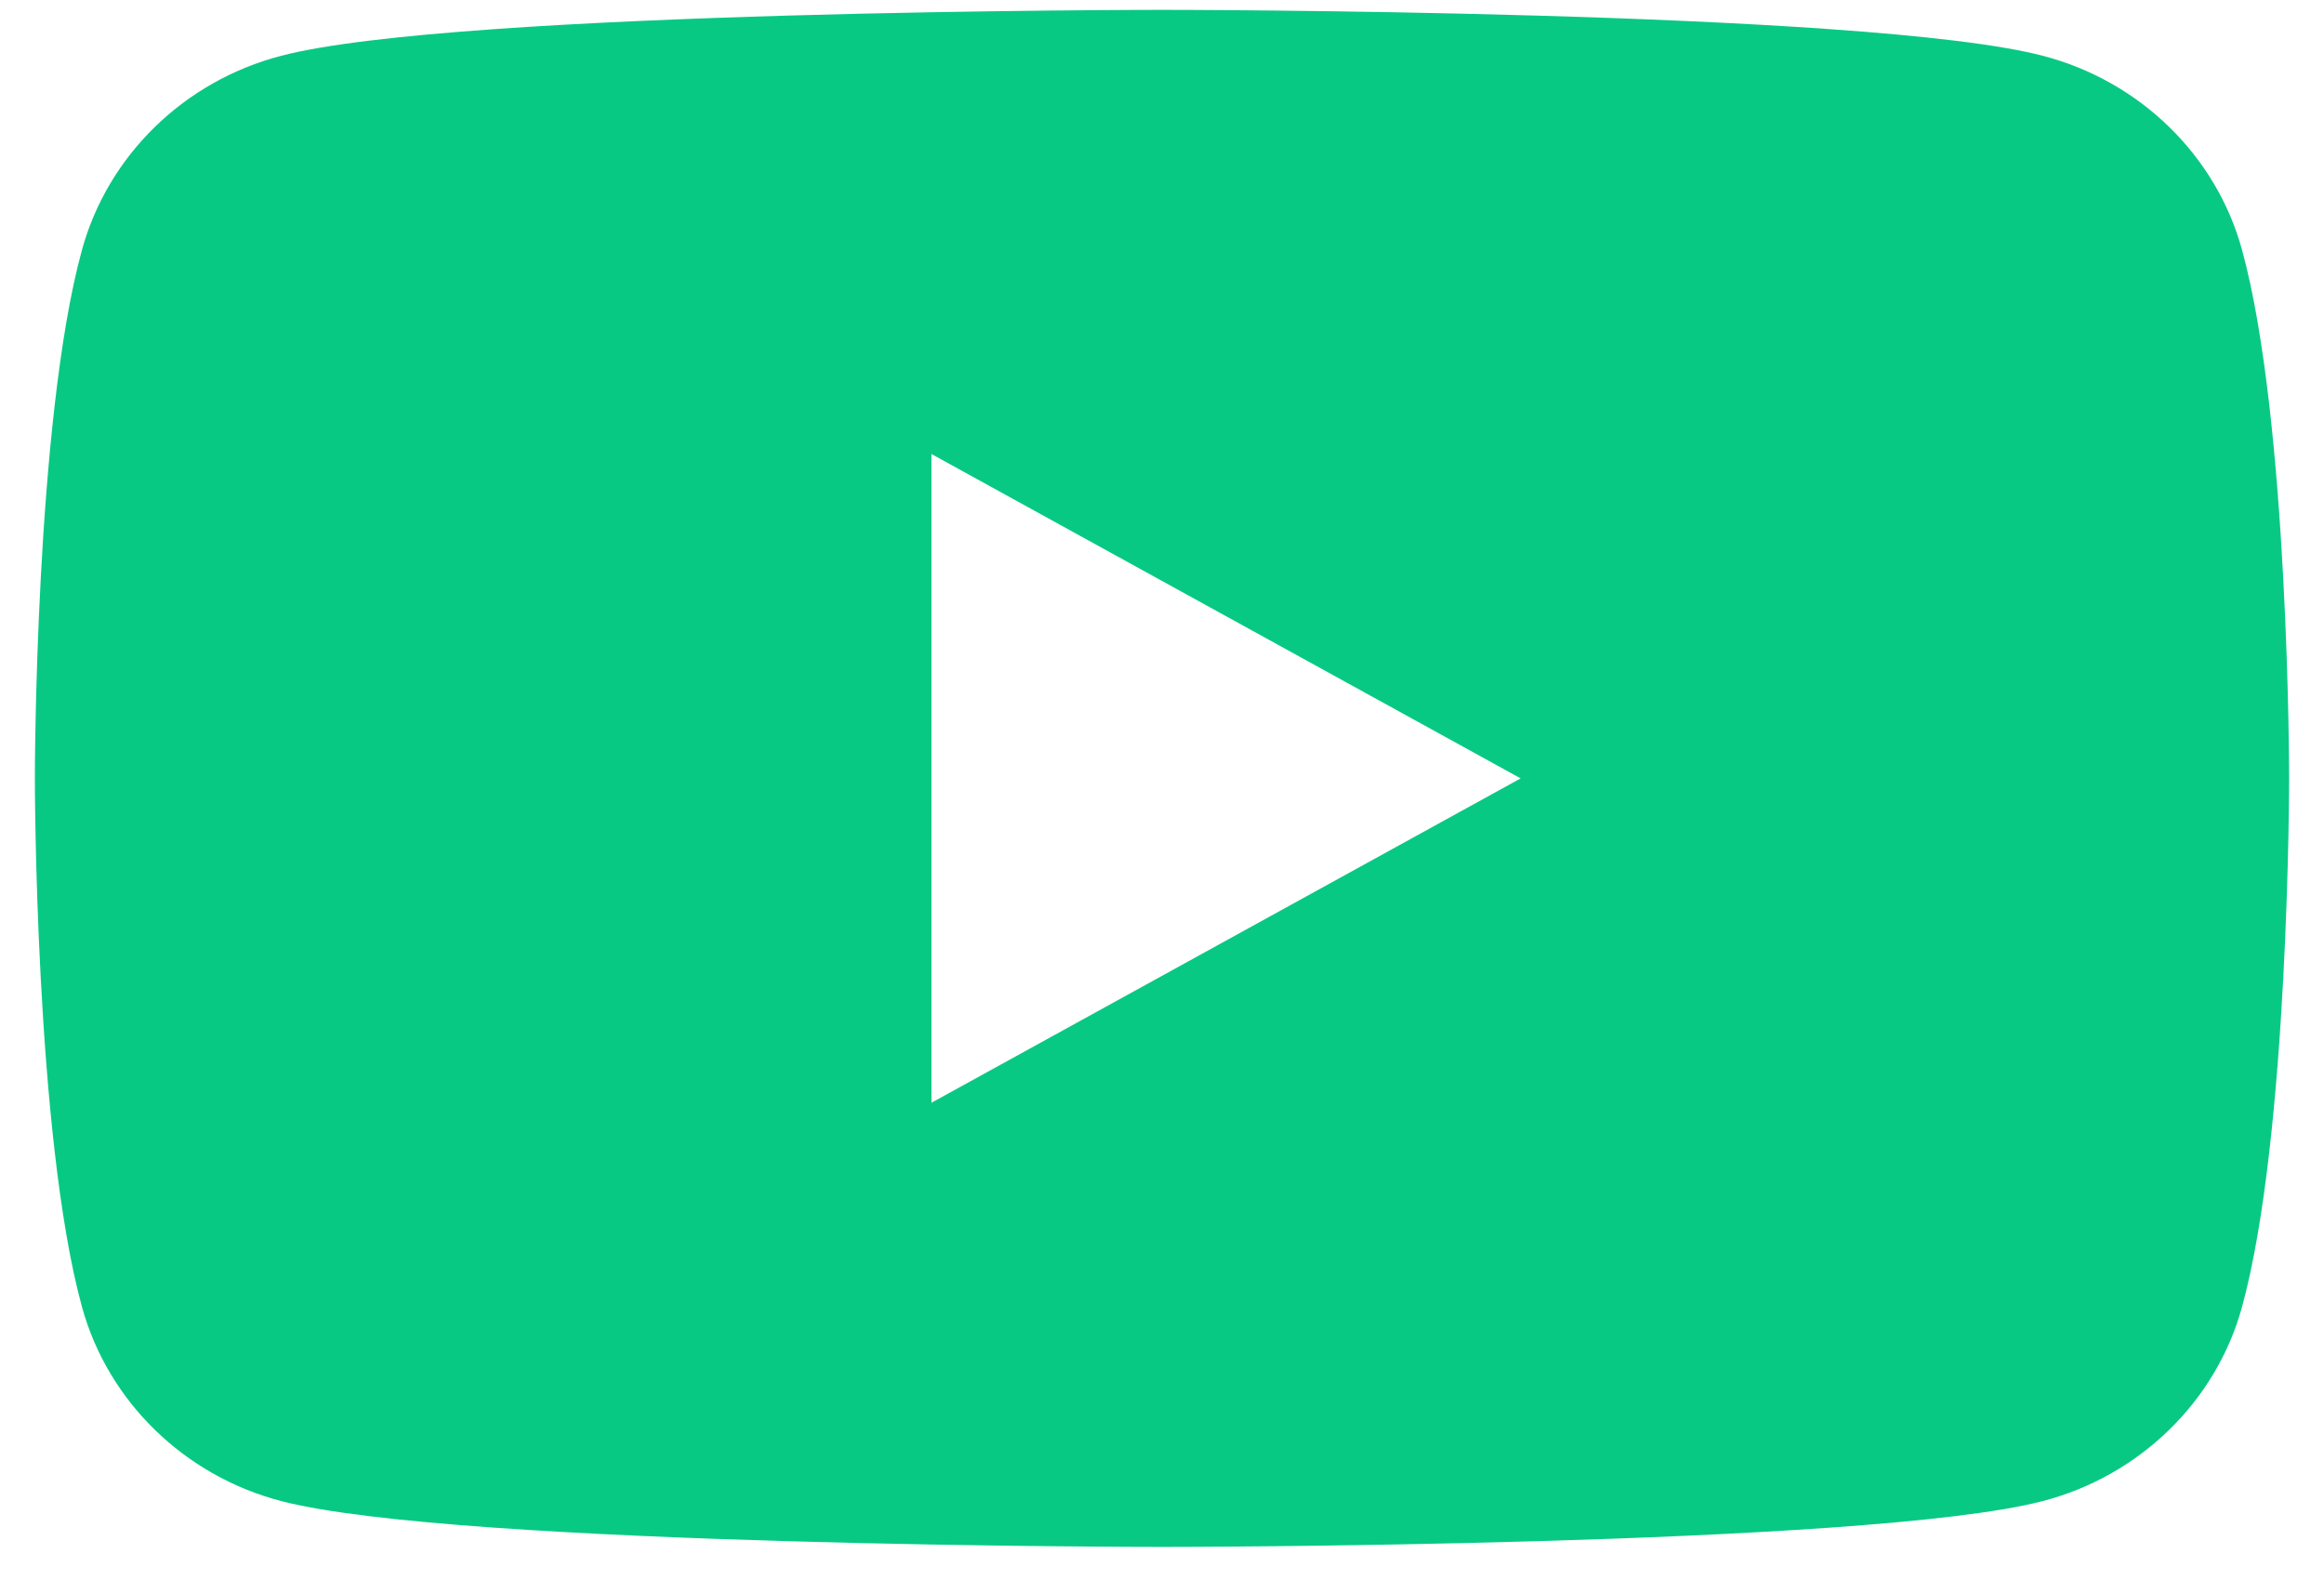 <?xml version="1.0" encoding="UTF-8"?> <svg xmlns="http://www.w3.org/2000/svg" width="25" height="17" viewBox="0 0 25 17" fill="none"> <path d="M24.118 2.688C23.84 1.672 23.018 0.871 21.974 0.6C20.083 0.106 12.5 0.106 12.5 0.106C12.5 0.106 4.917 0.106 3.026 0.6C1.982 0.871 1.161 1.672 0.882 2.688C0.375 4.531 0.375 8.375 0.375 8.375C0.375 8.375 0.375 12.219 0.882 14.062C1.161 15.078 1.982 15.879 3.026 16.151C4.917 16.644 12.5 16.644 12.5 16.644C12.5 16.644 20.083 16.644 21.974 16.151C23.018 15.879 23.84 15.078 24.118 14.062C24.625 12.219 24.625 8.375 24.625 8.375C24.625 8.375 24.625 4.531 24.118 2.688ZM10.02 11.865V4.885L16.358 8.375L10.02 11.865Z" fill="#08C984"></path> </svg> 